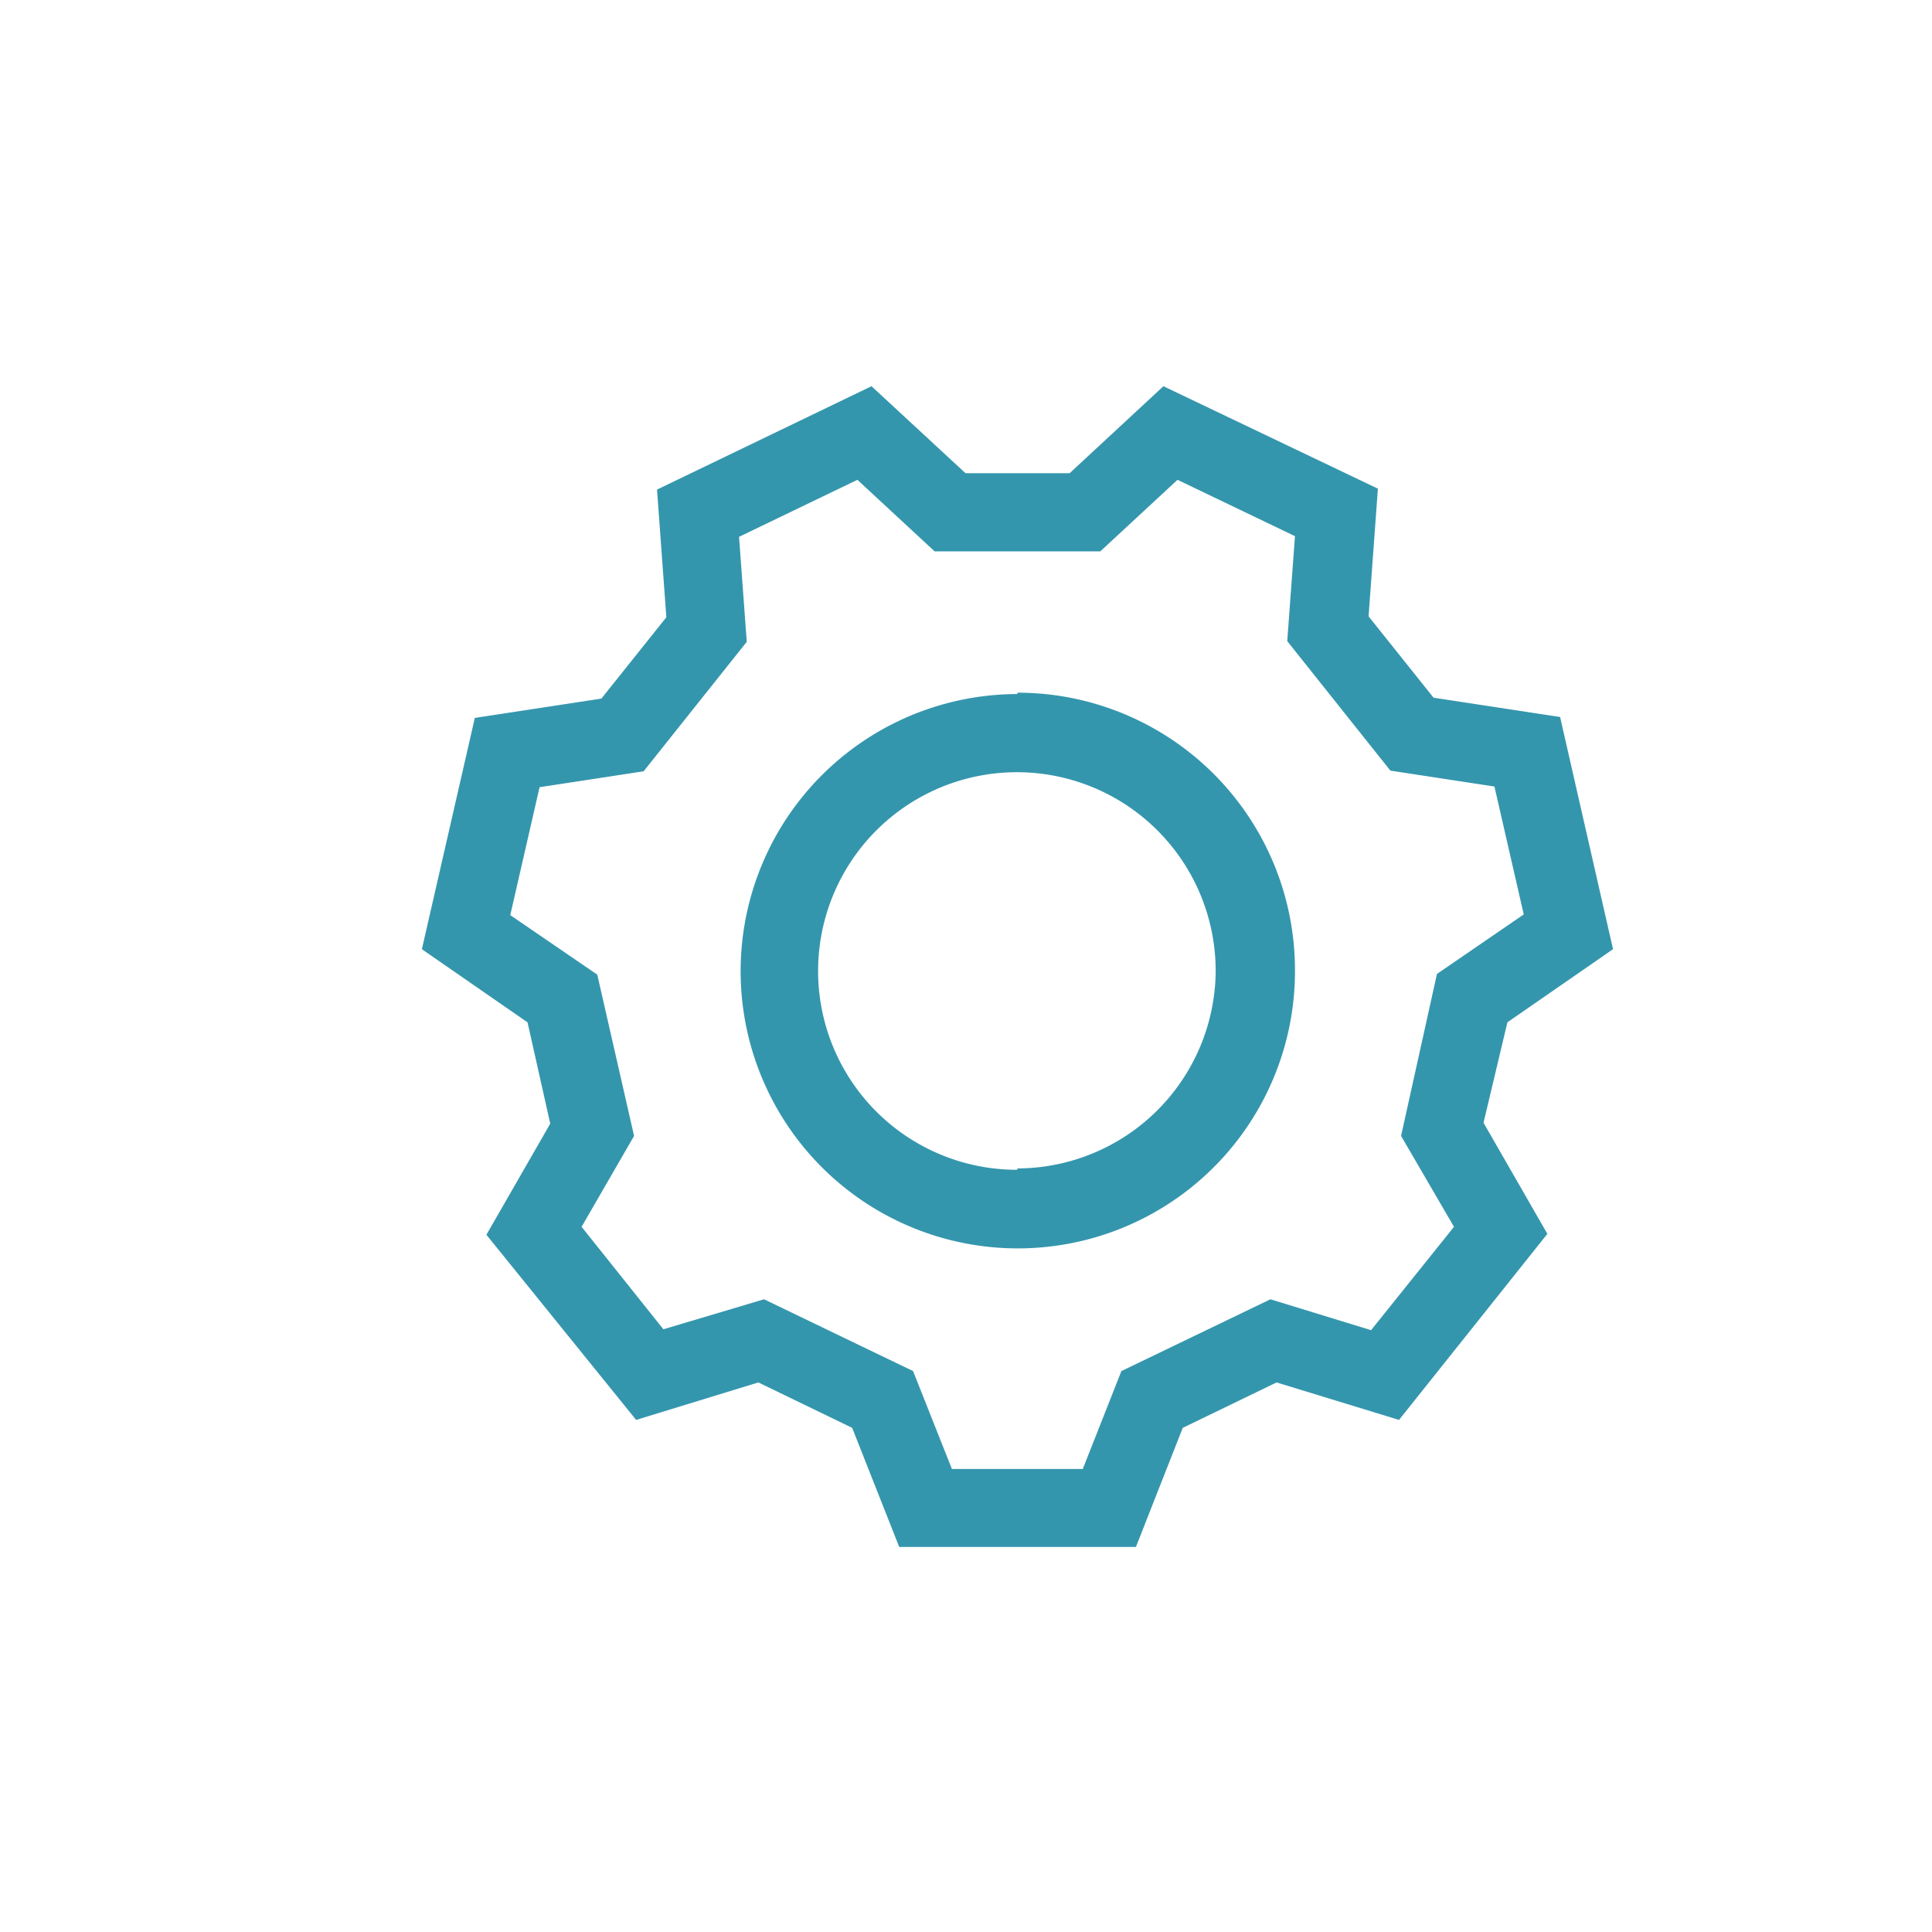 <svg id="Layer_1" data-name="Layer 1" xmlns="http://www.w3.org/2000/svg" viewBox="0 0 85.04 85.04"><defs><style>.cls-1{fill:#3496AD;}</style></defs><path class="cls-1" d="M66.35,45,71,41.78,68.67,31.56l-5.57-.85-2.86-3.58.41-5.62L51.21,17l-4.13,3.83H42.5L38.36,17l-9.44,4.55.41,5.62-2.86,3.58-5.57.85L18.57,41.78,23.22,45l1,4.46-2.81,4.89L28,62.5l5.38-1.65,4.13,2,2.07,5.24H50l2.06-5.24,4.13-2,5.39,1.65,6.53-8.19-2.81-4.89Zm-6,13.55-4.43-1.36-6.56,3.16-1.7,4.31H41.9l-1.71-4.31-6.56-3.16L29.2,58.51,25.6,54l2.31-4-1.62-7.1-3.83-2.62,1.29-5.63,4.58-.7,4.54-5.7-.34-4.62,5.21-2.51,3.4,3.15h7.29l3.4-3.15L57,23.6l-.34,4.62,4.54,5.7,4.58.7,1.29,5.63-3.82,2.62L61.67,50,64,54Zm-15.58-28A12.2,12.2,0,1,0,57,42.69,12.21,12.21,0,0,0,44.79,30.49Zm0,20.94a8.75,8.75,0,1,1,8.74-8.74A8.75,8.75,0,0,1,44.79,51.43Z"/></svg>